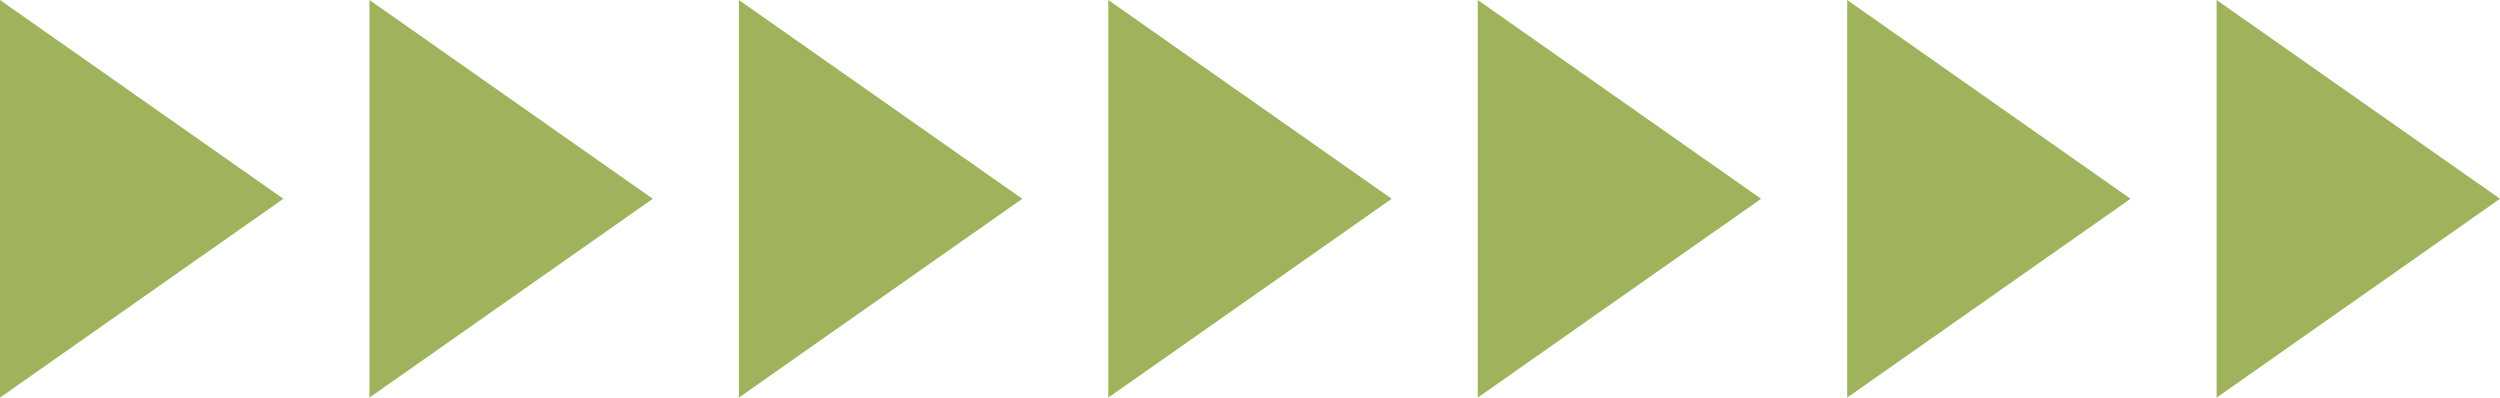   <svg xmlns="http://www.w3.org/2000/svg" viewBox="0 0 465.719 74.065" width="100%" style="vertical-align: middle; max-width: 100%; width: 100%;">
   <g>
    <g>
     <polygon points="412.929 0 465.719 37.032 412.929 74.065 412.929 0" fill="rgb(159,179,92)">
     </polygon>
     <polygon points="344.107 0 396.897 37.032 344.107 74.065 344.107 0" fill="rgb(159,179,92)">
     </polygon>
     <polygon points="275.286 0 328.076 37.032 275.286 74.065 275.286 0" fill="rgb(159,179,92)">
     </polygon>
     <polygon points="206.464 0 259.254 37.032 206.464 74.065 206.464 0" fill="rgb(159,179,92)">
     </polygon>
     <polygon points="137.643 0 190.433 37.032 137.643 74.065 137.643 0" fill="rgb(159,179,92)">
     </polygon>
     <polygon points="68.821 0 121.611 37.032 68.821 74.065 68.821 0" fill="rgb(159,179,92)">
     </polygon>
     <polygon points="0 0 52.79 37.032 0 74.065 0 0" fill="rgb(159,179,92)">
     </polygon>
    </g>
   </g>
  </svg>
